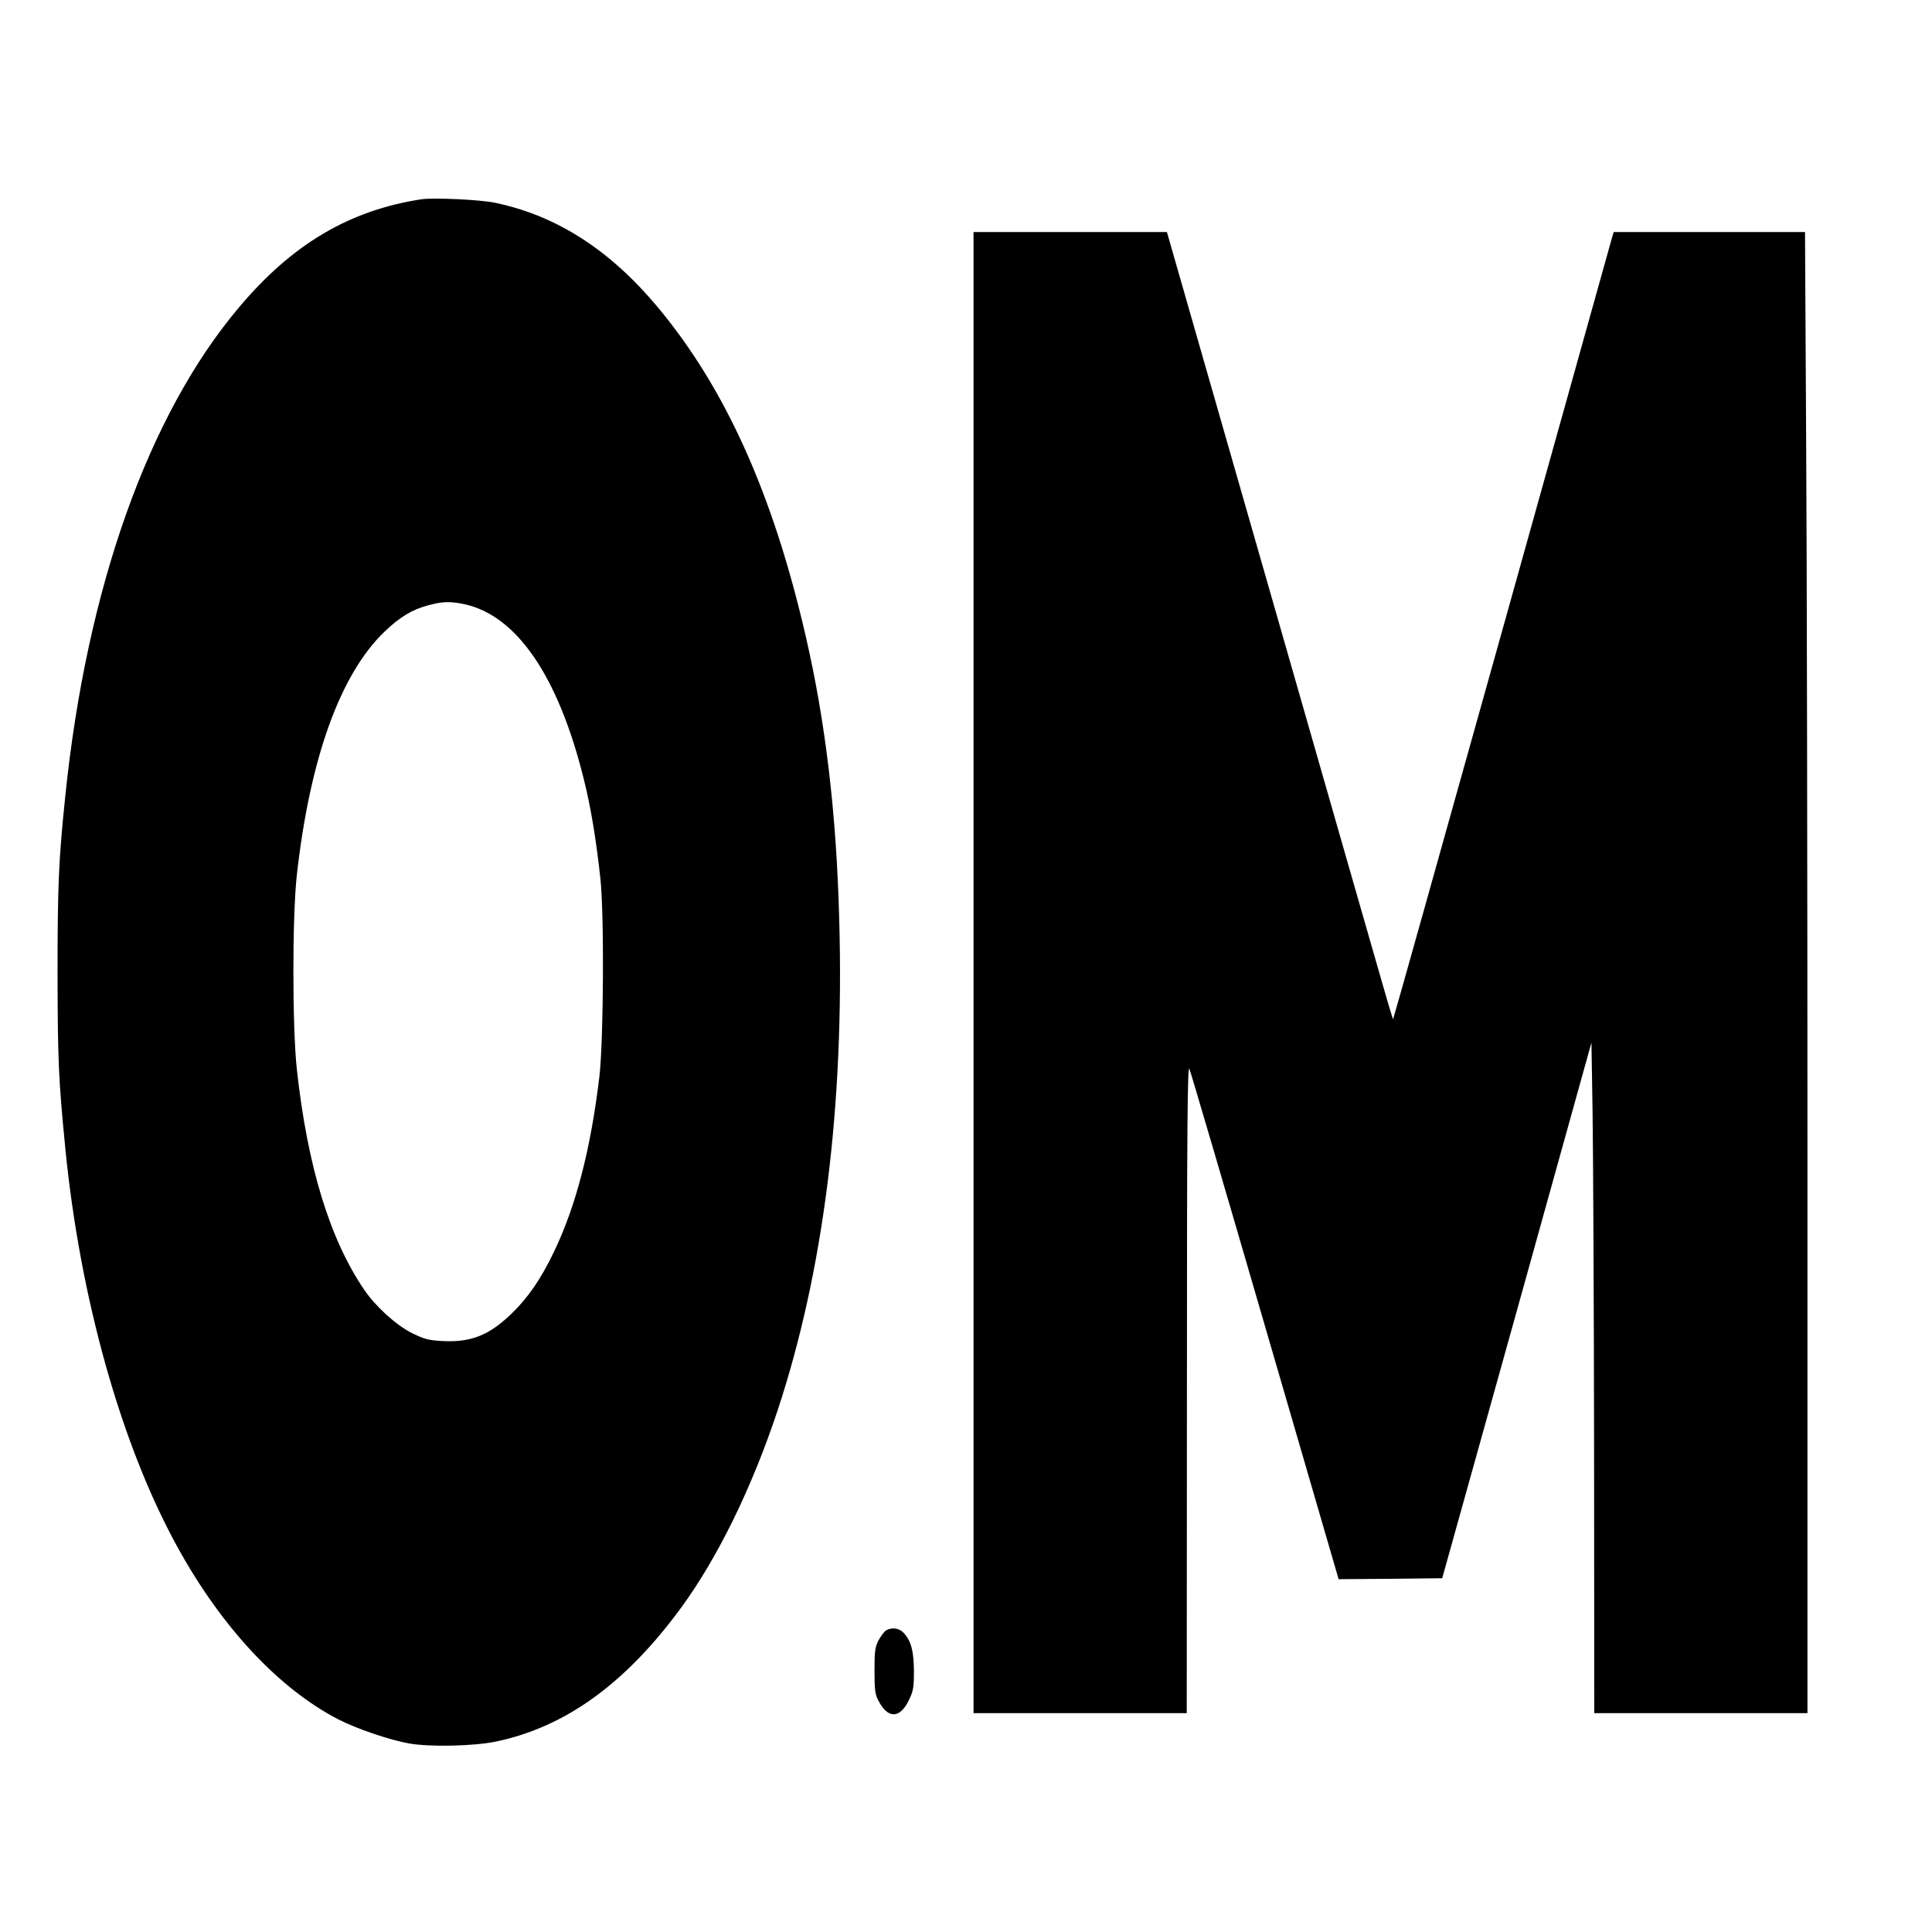 <?xml version="1.0" standalone="no"?>
<!DOCTYPE svg PUBLIC "-//W3C//DTD SVG 20010904//EN"
 "http://www.w3.org/TR/2001/REC-SVG-20010904/DTD/svg10.dtd">
<svg version="1.0" xmlns="http://www.w3.org/2000/svg"
 width="1024pt" height="1024pt" viewBox="0 0 1024 1024"
 preserveAspectRatio="xMidYMid meet">
<g transform="translate(0,1024) scale(0.1,-0.1)"
fill="#000000" stroke="none">
<path d="M2235 9184 c-382 -58 -687 -238 -969 -574 -481 -570 -807 -1489 -920
-2590 -35 -334 -41 -474 -41 -940 1 -464 5 -557 41 -925 78 -793 295 -1569
592 -2110 235 -429 540 -755 855 -918 98 -50 270 -109 377 -128 110 -19 340
-14 457 10 370 77 689 308 984 711 195 267 375 637 510 1043 244 738 355 1616
327 2607 -15 560 -73 1047 -178 1500 -173 752 -426 1313 -784 1742 -254 304
-536 485 -861 553 -77 17 -326 28 -390 19z m215 -2144 c284 -54 509 -380 645
-933 36 -143 65 -318 87 -522 21 -190 17 -860 -5 -1050 -46 -386 -125 -690
-242 -932 -68 -142 -137 -242 -223 -325 -119 -115 -214 -153 -363 -146 -76 4
-97 9 -165 42 -84 42 -193 141 -253 229 -184 270 -302 658 -358 1172 -24 226
-24 806 0 1025 69 619 230 1066 464 1291 82 79 147 118 233 141 77 20 109 21
180 8z"/>
<path d="M5160 5085 l0 -3925 565 0 565 0 1 1723 c0 1395 3 1716 13 1692 7
-16 188 -632 402 -1368 l389 -1337 274 2 275 3 396 1419 395 1420 6 -370 c3
-203 7 -1002 8 -1776 l1 -1408 565 0 565 0 0 2823 c0 1552 -3 3318 -7 3925
l-6 1102 -507 0 -507 0 -11 -37 c-6 -21 -268 -958 -582 -2083 -315 -1125 -573
-2047 -575 -2048 -5 -5 36 -144 -620 2145 l-580 2023 -512 0 -513 0 0 -3925z"/>
<path d="M4697 1599 c-9 -5 -27 -29 -40 -52 -19 -37 -22 -57 -22 -162 0 -102
3 -126 21 -159 50 -97 113 -96 161 2 24 50 27 67 27 156 -1 107 -15 160 -56
203 -23 24 -61 29 -91 12z"/>
</g>
</svg>
